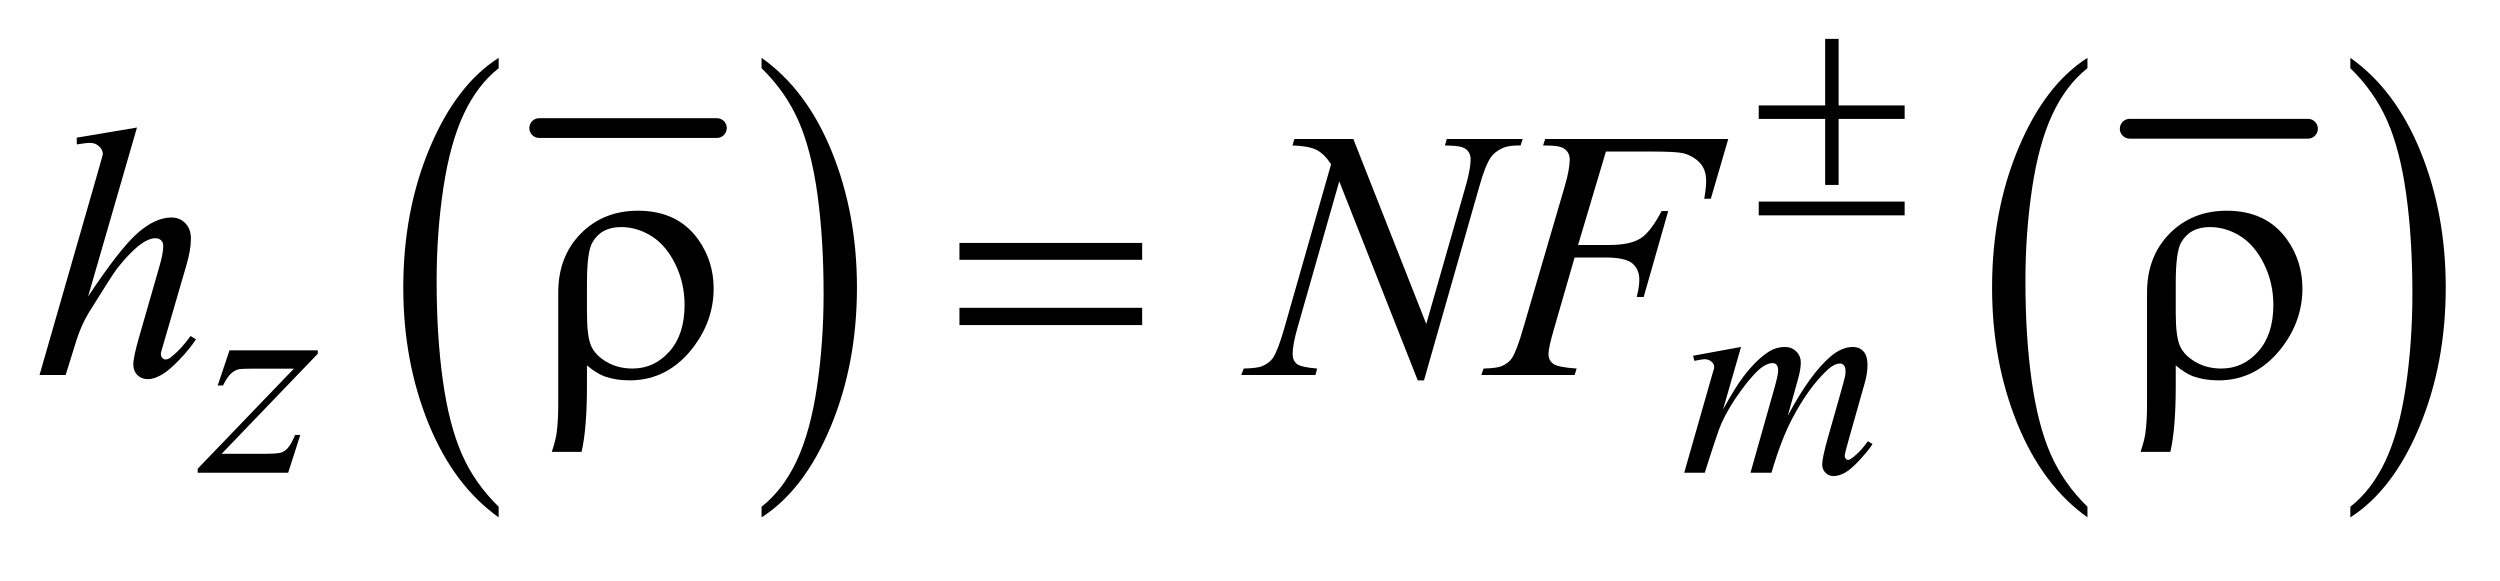 <?xml version="1.0" encoding="UTF-8"?>
<!DOCTYPE svg PUBLIC '-//W3C//DTD SVG 1.0//EN'
          'http://www.w3.org/TR/2001/REC-SVG-20010904/DTD/svg10.dtd'>
<svg stroke-dasharray="none" shape-rendering="auto" xmlns="http://www.w3.org/2000/svg" font-family="'Dialog'" text-rendering="auto" width="99" fill-opacity="1" color-interpolation="auto" color-rendering="auto" preserveAspectRatio="xMidYMid meet" font-size="12px" viewBox="0 0 99 23" fill="black" xmlns:xlink="http://www.w3.org/1999/xlink" stroke="black" image-rendering="auto" stroke-miterlimit="10" stroke-linecap="square" stroke-linejoin="miter" font-style="normal" stroke-width="1" height="23" stroke-dashoffset="0" font-weight="normal" stroke-opacity="1"
><!--Generated by the Batik Graphics2D SVG Generator--><defs id="genericDefs"
  /><g
  ><defs id="defs1"
    ><clipPath clipPathUnits="userSpaceOnUse" id="clipPath1"
      ><path d="M1.052 2.517 L63.724 2.517 L63.724 16.621 L1.052 16.621 L1.052 2.517 Z"
      /></clipPath
      ><clipPath clipPathUnits="userSpaceOnUse" id="clipPath2"
      ><path d="M33.714 80.426 L33.714 531.011 L2042.426 531.011 L2042.426 80.426 Z"
      /></clipPath
    ></defs
    ><g stroke-width="16" transform="scale(1.576,1.576) translate(-1.052,-2.517) matrix(0.031,0,0,0.031,0,0)" stroke-linejoin="round" stroke-linecap="round"
    ><line y2="185" fill="none" x1="471" clip-path="url(#clipPath2)" x2="615" y1="185"
    /></g
    ><g transform="matrix(0.049,0,0,0.049,-1.657,-3.967)"
    ><path d="M436.812 490.484 L436.812 499.062 Q400.375 473.156 380.055 423.055 Q359.734 372.953 359.734 313.375 Q359.734 251.422 381.102 200.523 Q402.469 149.625 436.812 127.703 L436.812 136.078 Q419.641 149.625 408.609 173.133 Q397.578 196.641 392.133 232.797 Q386.688 268.953 386.688 308.203 Q386.688 352.625 391.711 388.484 Q396.734 424.344 407.07 447.953 Q417.406 471.562 436.812 490.484 Z" stroke="none" clip-path="url(#clipPath2)"
    /></g
    ><g transform="matrix(0.049,0,0,0.049,-1.657,-3.967)"
    ><path d="M649.281 136.078 L649.281 127.703 Q685.734 153.406 706.055 203.508 Q726.375 253.609 726.375 313.188 Q726.375 375.141 705.008 426.141 Q683.641 477.141 649.281 499.062 L649.281 490.484 Q666.594 476.938 677.633 453.43 Q688.672 429.922 694.047 393.867 Q699.422 357.812 699.422 318.359 Q699.422 274.141 694.461 238.18 Q689.5 202.219 679.102 178.609 Q668.703 155 649.281 136.078 Z" stroke="none" clip-path="url(#clipPath2)"
    /></g
    ><g stroke-width="16" transform="matrix(0.049,0,0,0.049,-1.657,-3.967)" stroke-linejoin="round" stroke-linecap="round"
    ><line y2="185" fill="none" x1="1755" clip-path="url(#clipPath2)" x2="1899" y1="185"
    /></g
    ><g transform="matrix(0.049,0,0,0.049,-1.657,-3.967)"
    ><path d="M1720.812 490.484 L1720.812 499.062 Q1684.375 473.156 1664.055 423.055 Q1643.734 372.953 1643.734 313.375 Q1643.734 251.422 1665.102 200.523 Q1686.469 149.625 1720.812 127.703 L1720.812 136.078 Q1703.641 149.625 1692.609 173.133 Q1681.578 196.641 1676.133 232.797 Q1670.688 268.953 1670.688 308.203 Q1670.688 352.625 1675.711 388.484 Q1680.734 424.344 1691.07 447.953 Q1701.406 471.562 1720.812 490.484 Z" stroke="none" clip-path="url(#clipPath2)"
    /></g
    ><g transform="matrix(0.049,0,0,0.049,-1.657,-3.967)"
    ><path d="M1933.281 136.078 L1933.281 127.703 Q1969.734 153.406 1990.055 203.508 Q2010.375 253.609 2010.375 313.188 Q2010.375 375.141 1989.008 426.141 Q1967.641 477.141 1933.281 499.062 L1933.281 490.484 Q1950.594 476.938 1961.633 453.43 Q1972.672 429.922 1978.047 393.867 Q1983.422 357.812 1983.422 318.359 Q1983.422 274.141 1978.461 238.18 Q1973.5 202.219 1963.102 178.609 Q1952.703 155 1933.281 136.078 Z" stroke="none" clip-path="url(#clipPath2)"
    /></g
    ><g transform="matrix(0.049,0,0,0.049,-1.657,-3.967)"
    ><path d="M219.312 364.062 L290.625 364.062 L290.625 366.859 L212.922 447.719 L245.828 447.719 Q257.5 447.719 260.648 446.82 Q263.797 445.922 266.43 443.008 Q269.062 440.094 272.328 432.453 L276.484 432.453 L266.703 463 L193.594 463 L193.594 459.75 L271.312 378.891 L238.969 378.891 Q228.75 378.891 226.609 379.438 Q223.469 380.125 220.383 382.984 Q217.297 385.844 214.031 392.469 L209.766 392.469 L219.312 364.062 ZM1440.859 361.359 L1426.266 412.016 Q1436.031 394.156 1442.891 385.172 Q1453.547 371.25 1463.656 364.953 Q1469.609 361.359 1476.125 361.359 Q1481.75 361.359 1485.453 364.953 Q1489.156 368.547 1489.156 374.172 Q1489.156 379.672 1486.578 388.547 L1478.594 417.062 Q1496.906 382.812 1513.297 369 Q1522.391 361.359 1531.266 361.359 Q1536.438 361.359 1539.75 364.898 Q1543.062 368.438 1543.062 375.844 Q1543.062 382.359 1541.047 389.672 L1528.688 433.344 Q1524.641 447.609 1524.641 449.188 Q1524.641 450.766 1525.656 451.875 Q1526.328 452.672 1527.453 452.672 Q1528.578 452.672 1531.375 450.531 Q1537.781 445.594 1543.391 437.5 L1547.109 439.859 Q1544.297 444.359 1537.164 452.219 Q1530.031 460.078 1524.977 462.891 Q1519.922 465.703 1515.656 465.703 Q1511.734 465.703 1509.094 463 Q1506.453 460.297 1506.453 456.375 Q1506.453 450.984 1511.047 434.703 L1521.281 398.656 Q1524.75 386.188 1524.984 384.828 Q1525.312 382.703 1525.312 380.688 Q1525.312 377.875 1524.078 376.297 Q1522.734 374.734 1521.047 374.734 Q1516.328 374.734 1511.047 379.562 Q1495.562 393.812 1482.078 419.531 Q1473.203 436.5 1465.453 463 L1448.5 463 L1467.703 395.062 Q1470.844 384.047 1470.844 380.344 Q1470.844 377.312 1469.609 375.852 Q1468.375 374.391 1466.578 374.391 Q1462.875 374.391 1458.719 377.094 Q1451.984 381.469 1441.367 395.844 Q1430.75 410.219 1424.922 423.359 Q1422.109 429.531 1411.547 463 L1394.938 463 L1415.703 390.219 L1418.406 380.797 Q1419.188 378.656 1419.188 377.641 Q1419.188 375.172 1416.945 373.211 Q1414.703 371.25 1411.219 371.25 Q1409.75 371.25 1403.125 372.594 L1402.125 368.438 L1440.859 361.359 Z" stroke="none" clip-path="url(#clipPath2)"
    /></g
    ><g transform="matrix(0.049,0,0,0.049,-1.657,-3.967)"
    ><path d="M144.516 184.031 L105 320.578 Q130.594 282.047 144.938 269.391 Q159.281 256.734 172.359 256.734 Q179.109 256.734 183.609 261.375 Q188.109 266.016 188.109 273.75 Q188.109 283.031 184.172 296.25 L167.016 355.172 Q163.781 365.859 163.781 366.984 Q163.781 368.953 164.977 370.219 Q166.172 371.484 167.719 371.484 Q169.547 371.484 171.938 369.656 Q179.953 363.469 187.828 352.5 L192.188 355.172 Q187.406 362.625 178.898 371.555 Q170.391 380.484 164.273 383.93 Q158.156 387.375 153.375 387.375 Q148.172 387.375 144.867 384.07 Q141.562 380.766 141.562 375.562 Q141.562 369.375 146.484 352.5 L162.656 296.25 Q165.75 285.703 165.75 279.656 Q165.75 276.844 163.992 275.156 Q162.234 273.469 159.422 273.469 Q155.344 273.469 150.141 276.562 Q140.578 282.469 128.062 298.5 Q124.688 302.859 105.562 333.656 Q99.656 343.5 95.859 355.172 L86.859 384 L65.766 384 L112.031 223.125 L116.953 205.688 Q116.953 202.031 113.93 199.219 Q110.906 196.406 106.547 196.406 Q104.016 196.406 98.812 197.25 L95.859 197.672 L95.859 192.188 L144.516 184.031 ZM1127.547 193.312 L1186.469 342.797 L1218.391 231.141 Q1222.328 217.359 1222.328 209.766 Q1222.328 204.562 1218.672 201.609 Q1215.016 198.656 1205.031 198.656 Q1203.344 198.656 1201.516 198.516 L1203.062 193.312 L1264.375 193.312 L1262.688 198.516 Q1253.125 198.375 1248.484 200.484 Q1241.875 203.438 1238.641 208.078 Q1234.141 214.688 1229.5 231.141 L1184.641 388.359 L1179.578 388.359 L1116.156 227.484 L1082.266 346.312 Q1078.469 359.812 1078.469 366.984 Q1078.469 372.328 1081.914 375.07 Q1085.359 377.812 1098.297 378.797 L1096.891 384 L1036.984 384 L1038.953 378.797 Q1050.203 378.516 1054 376.828 Q1059.766 374.297 1062.578 370.219 Q1066.656 364.031 1071.719 346.312 L1109.547 213.703 Q1104.062 205.266 1097.805 202.102 Q1091.547 198.938 1078.328 198.516 L1079.875 193.312 L1127.547 193.312 ZM1331.656 203.438 L1309.156 278.953 L1334.188 278.953 Q1351.062 278.953 1359.43 273.75 Q1367.797 268.547 1376.656 251.531 L1382 251.531 L1362.172 321 L1356.547 321 Q1358.656 312.562 1358.656 307.078 Q1358.656 298.5 1352.961 293.789 Q1347.266 289.078 1331.656 289.078 L1306.344 289.078 L1289.75 346.594 Q1285.25 361.922 1285.25 366.984 Q1285.25 372.188 1289.117 375 Q1292.984 377.812 1308.031 378.797 L1306.344 384 L1230.969 384 L1232.797 378.797 Q1243.766 378.516 1247.422 376.828 Q1253.047 374.438 1255.719 370.359 Q1259.516 364.594 1264.719 346.594 L1298.328 231.703 Q1302.406 217.781 1302.406 209.906 Q1302.406 206.25 1300.578 203.648 Q1298.75 201.047 1295.164 199.781 Q1291.578 198.516 1280.891 198.516 L1282.578 193.312 L1430.516 193.312 L1416.453 241.547 L1411.109 241.547 Q1412.656 232.828 1412.656 227.203 Q1412.656 217.922 1407.523 212.508 Q1402.391 207.094 1394.375 204.844 Q1388.75 203.438 1369.203 203.438 L1331.656 203.438 Z" stroke="none" clip-path="url(#clipPath2)"
    /></g
    ><g transform="matrix(0.049,0,0,0.049,-1.657,-3.967)"
    ><path d="M1508.844 112.375 L1519.734 112.375 L1519.734 166.172 L1573.078 166.172 L1573.078 177.062 L1519.734 177.062 L1519.734 230.406 L1508.844 230.406 L1508.844 177.062 L1455.156 177.062 L1455.156 166.172 L1508.844 166.172 L1508.844 112.375 ZM1455.156 243.875 L1573.078 243.875 L1573.078 255 L1455.156 255 L1455.156 243.875 Z" stroke="none" clip-path="url(#clipPath2)"
    /></g
    ><g transform="matrix(0.049,0,0,0.049,-1.657,-3.967)"
    ><path d="M508.172 376.266 L508.172 392.719 Q508.172 427.453 503.812 446.156 L479.766 446.156 Q482.719 437.156 483.562 431.531 Q484.969 421.969 484.969 407.484 L484.969 317.344 Q484.969 288.234 503.25 269.672 Q521.531 251.25 549.375 251.25 Q581.156 251.25 597.75 274.031 Q610.547 291.75 610.547 314.109 Q610.547 339.281 594.938 360.516 Q574.266 388.359 542.625 388.359 Q531.234 388.359 521.953 384.984 Q515.766 382.594 508.172 376.266 ZM508.172 333.797 Q508.172 353.062 511.617 360.656 Q515.062 368.25 524.203 373.523 Q533.344 378.797 545.016 378.797 Q562.594 378.797 574.828 365.016 Q587.062 351.234 587.062 327.469 Q587.062 309.609 579.539 294.352 Q572.016 279.094 560.344 271.781 Q548.672 264.469 535.734 264.469 Q519.562 264.469 512.531 276.984 Q508.172 284.438 508.172 310.031 L508.172 333.797 ZM809.203 277.266 L956.859 277.266 L956.859 290.906 L809.203 290.906 L809.203 277.266 ZM809.203 329.719 L956.859 329.719 L956.859 343.641 L809.203 343.641 L809.203 329.719 ZM1792.172 376.266 L1792.172 392.719 Q1792.172 427.453 1787.812 446.156 L1763.766 446.156 Q1766.719 437.156 1767.562 431.531 Q1768.969 421.969 1768.969 407.484 L1768.969 317.344 Q1768.969 288.234 1787.25 269.672 Q1805.531 251.25 1833.375 251.25 Q1865.156 251.25 1881.75 274.031 Q1894.547 291.75 1894.547 314.109 Q1894.547 339.281 1878.938 360.516 Q1858.266 388.359 1826.625 388.359 Q1815.234 388.359 1805.953 384.984 Q1799.766 382.594 1792.172 376.266 ZM1792.172 333.797 Q1792.172 353.062 1795.617 360.656 Q1799.062 368.25 1808.203 373.523 Q1817.344 378.797 1829.016 378.797 Q1846.594 378.797 1858.828 365.016 Q1871.062 351.234 1871.062 327.469 Q1871.062 309.609 1863.539 294.352 Q1856.016 279.094 1844.344 271.781 Q1832.672 264.469 1819.734 264.469 Q1803.562 264.469 1796.531 276.984 Q1792.172 284.438 1792.172 310.031 L1792.172 333.797 Z" stroke="none" clip-path="url(#clipPath2)"
    /></g
  ></g
></svg
>
